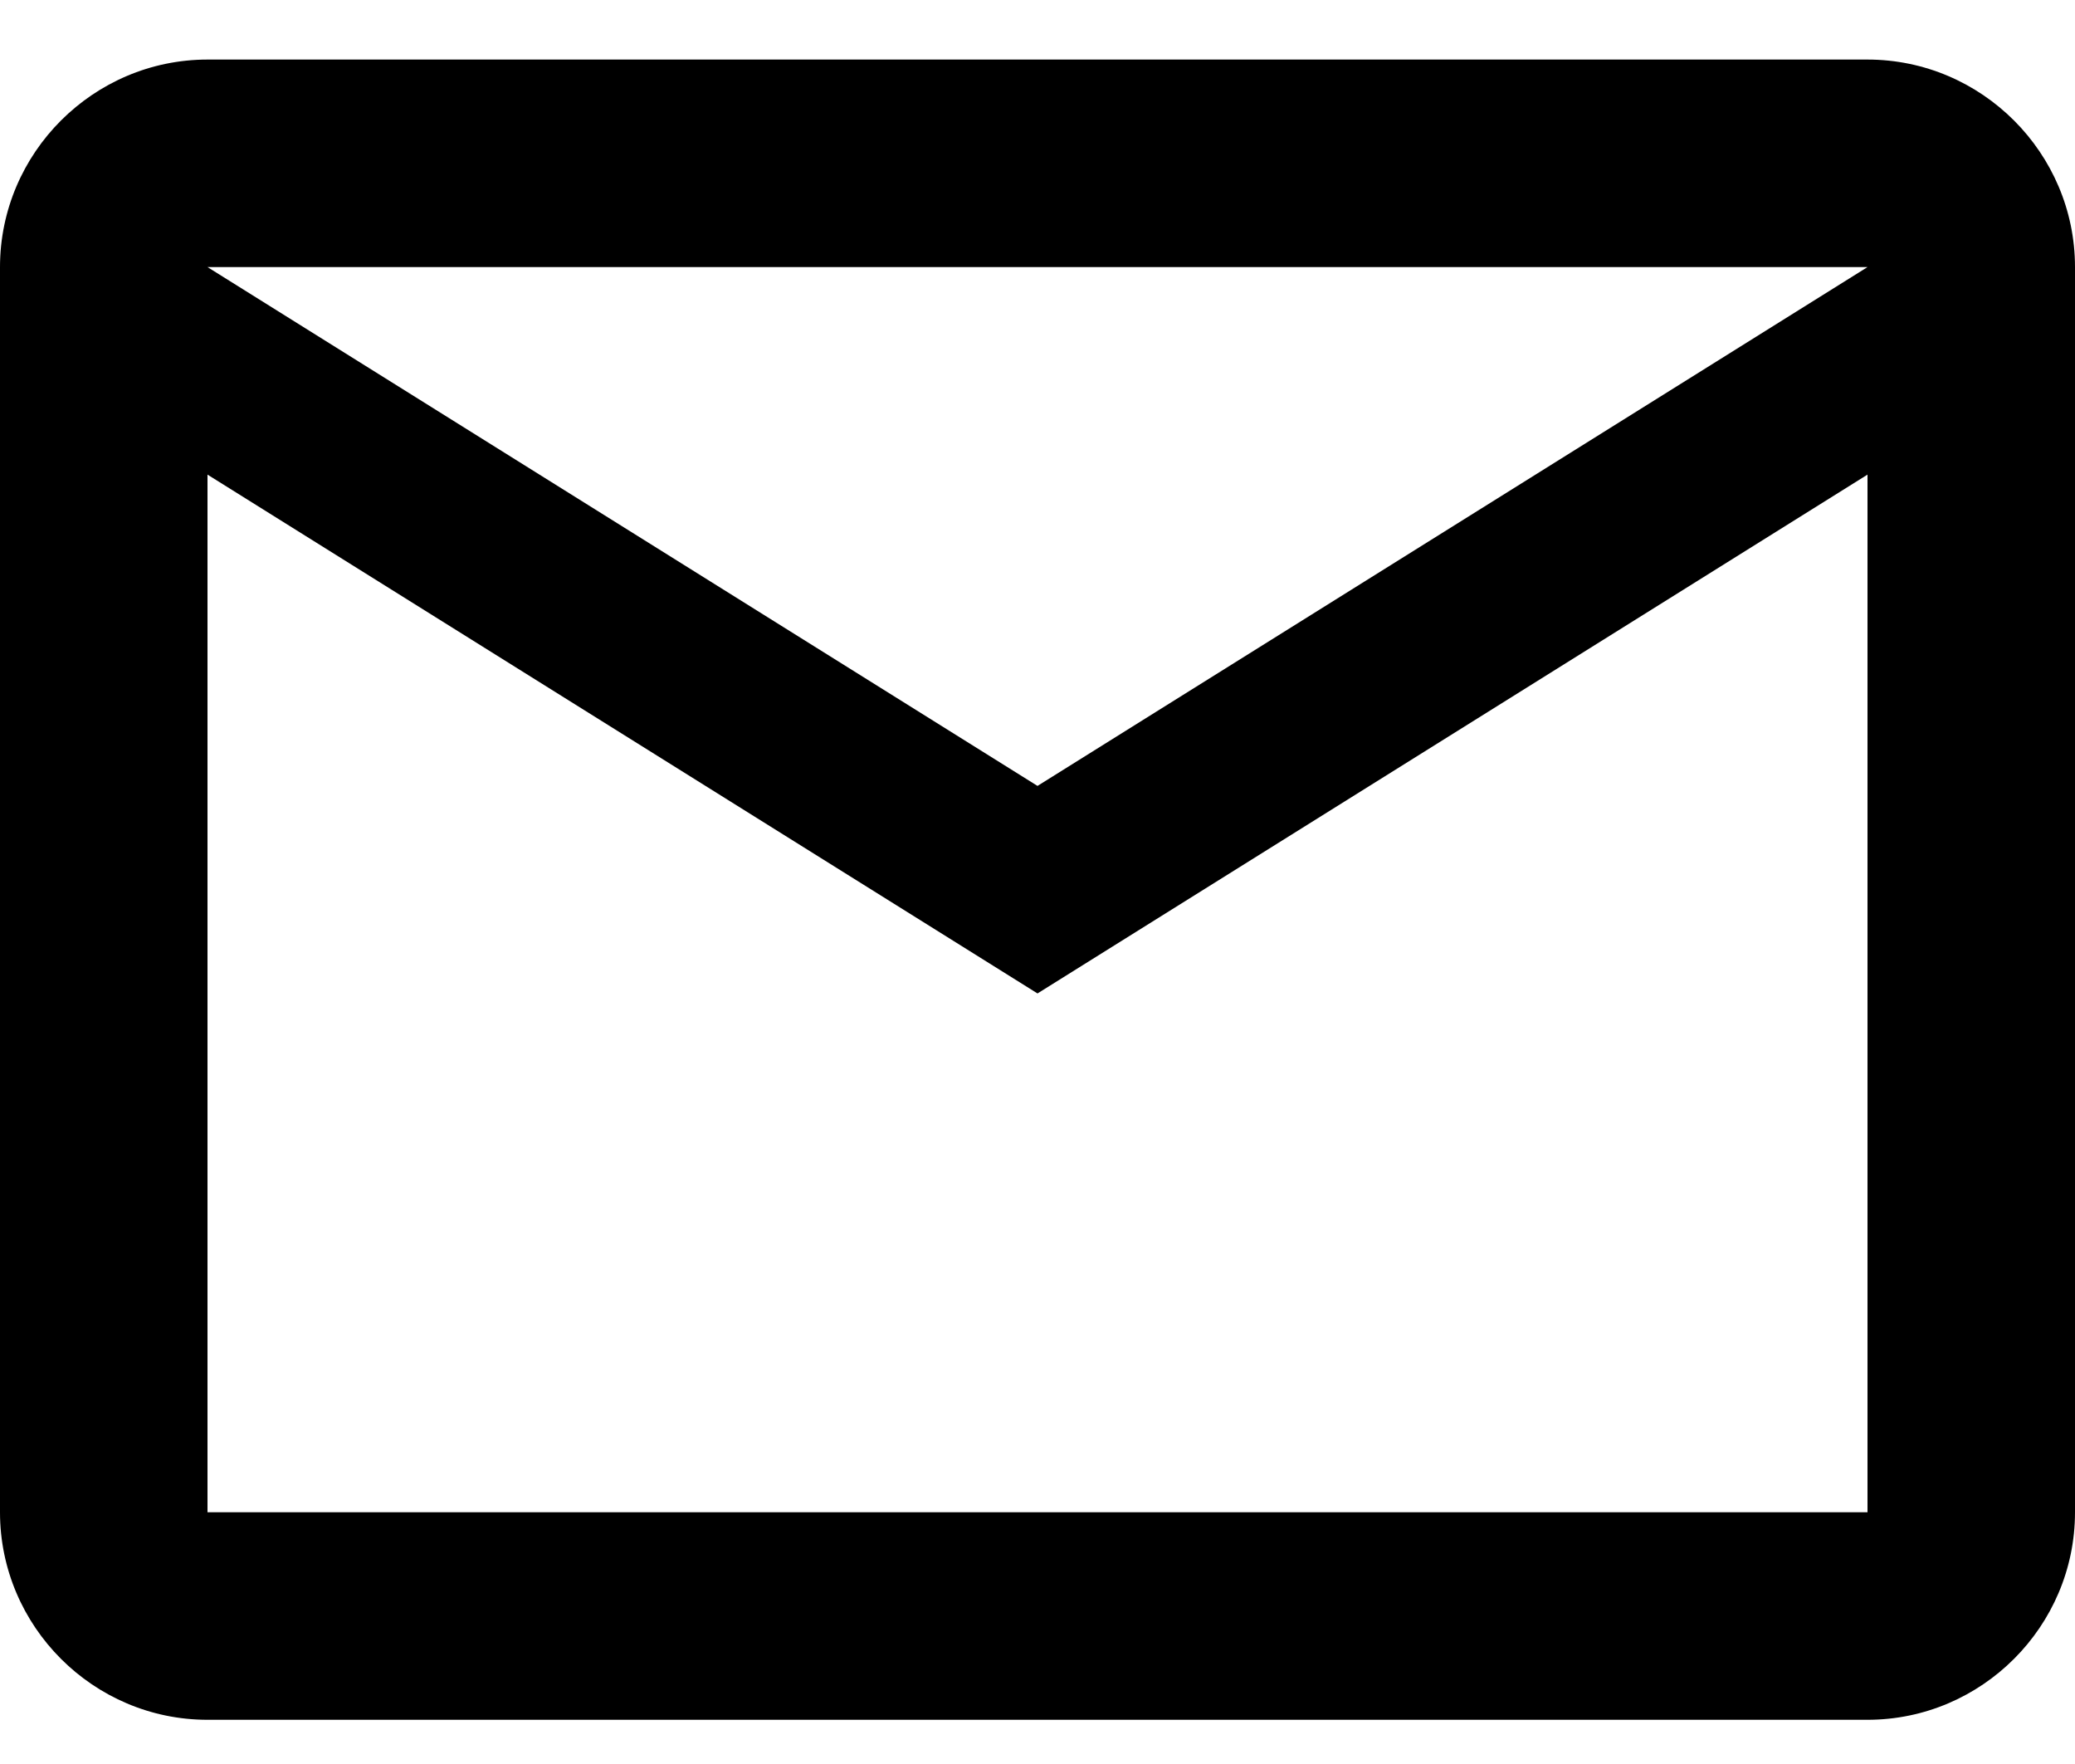 <svg width="20" height="17" viewBox="0 0 20 17" fill="none" xmlns="http://www.w3.org/2000/svg">
<path d="M20 2.574C20 1.474 19.1 0.574 18 0.574H2C0.9 0.574 0 1.474 0 2.574V14.574C0 15.674 0.9 16.574 2 16.574H18C19.1 16.574 20 15.674 20 14.574V2.574ZM18 2.574L10 7.574L2 2.574H18ZM18 14.574H2V4.574L10 9.574L18 4.574V14.574Z" fill="black"/>
</svg>
